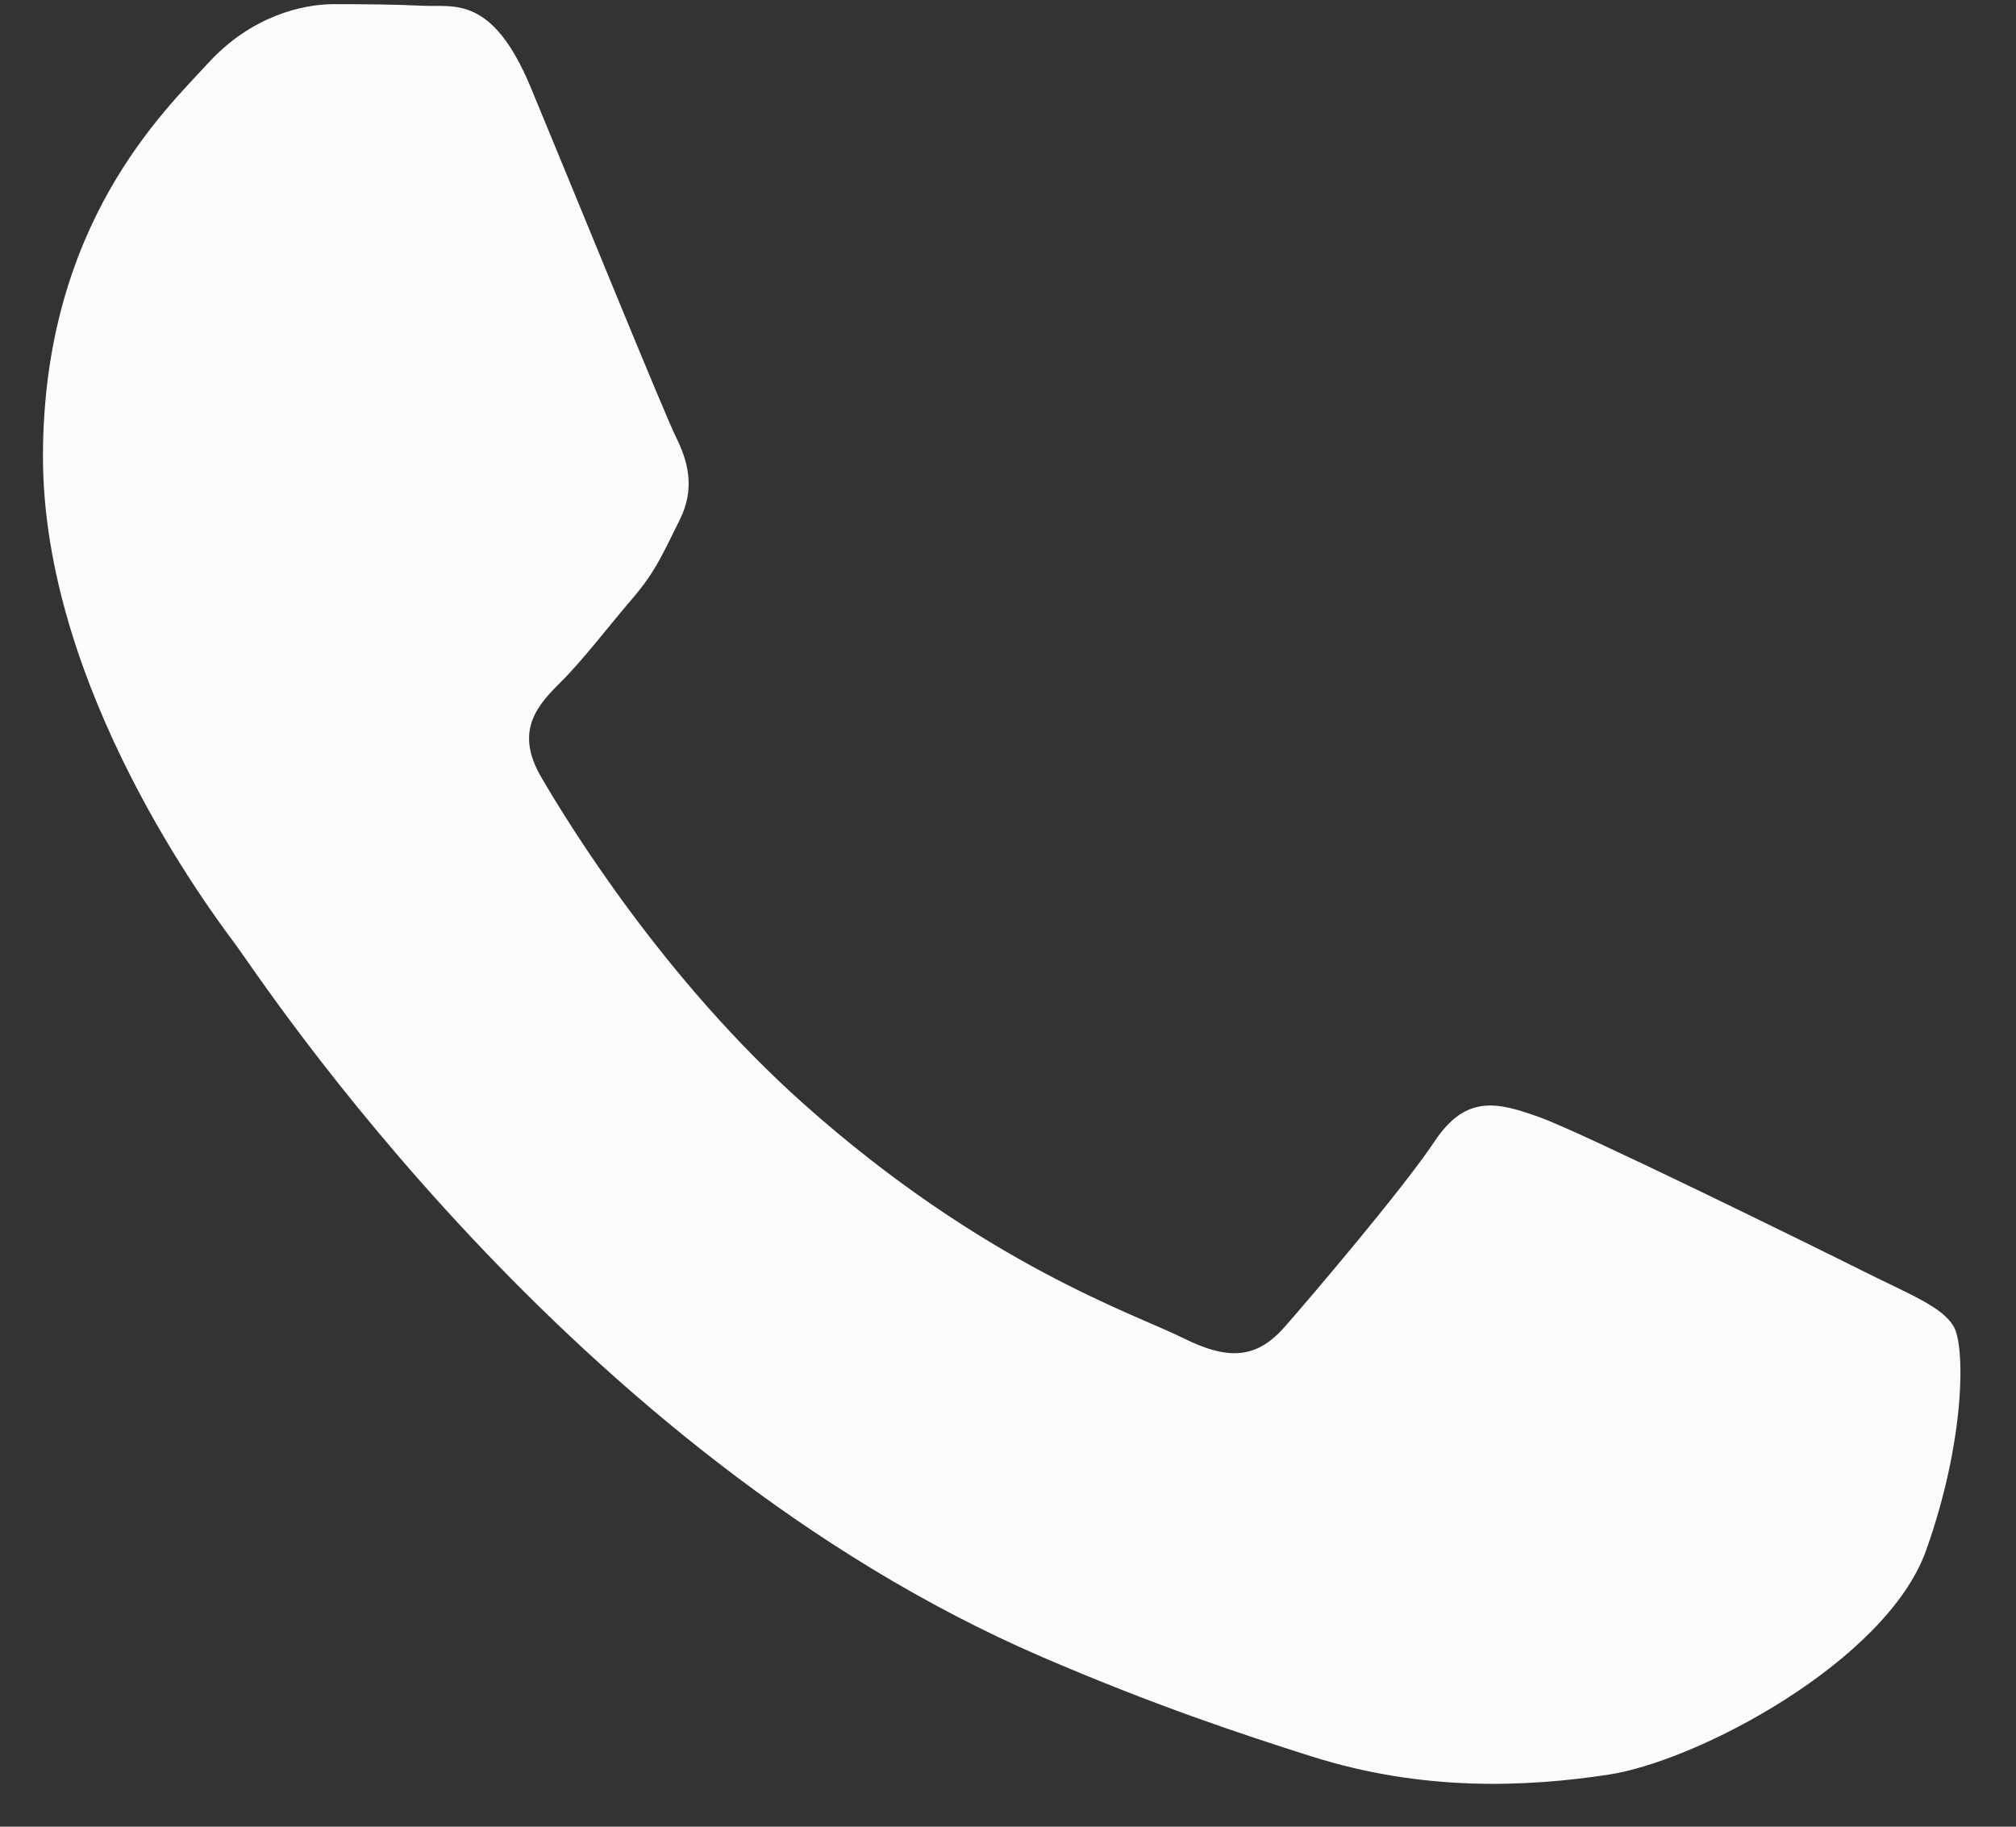 <?xml version="1.0" encoding="UTF-8"?> <svg xmlns="http://www.w3.org/2000/svg" width="32" height="29" viewBox="0 0 32 29" fill="none"><rect x="0" y="0" width="32" height="29" fill="#333333" stroke="none"/><path d="M30.572 24.616C29.948 26.365 26.956 27.962 25.518 28.176C24.228 28.369 22.595 28.449 20.802 27.879C19.715 27.534 18.32 27.073 16.533 26.302C9.02 23.059 4.114 15.495 3.74 14.996C3.366 14.496 0.682 10.936 0.682 7.25C0.682 3.564 2.616 1.753 3.303 1.003C3.989 0.253 4.801 0.066 5.3 0.066C5.799 0.066 6.299 0.071 6.735 0.092C7.195 0.115 7.812 -0.082 8.42 1.377C9.044 2.877 10.542 6.562 10.729 6.937C10.916 7.312 11.041 7.749 10.791 8.249C10.541 8.748 10.417 9.061 10.042 9.498C9.667 9.935 9.256 10.474 8.919 10.81C8.544 11.183 8.154 11.589 8.591 12.338C9.028 13.088 10.531 15.54 12.757 17.525C15.617 20.076 18.03 20.867 18.779 21.242C19.528 21.617 19.965 21.554 20.401 21.055C20.838 20.555 22.273 18.868 22.772 18.119C23.271 17.37 23.77 17.494 24.457 17.744C25.143 17.994 28.825 19.805 29.574 20.18C30.323 20.555 30.822 20.742 31.009 21.055C31.196 21.367 31.196 22.867 30.572 24.616Z" fill="#FBFBFB"></path></svg> 